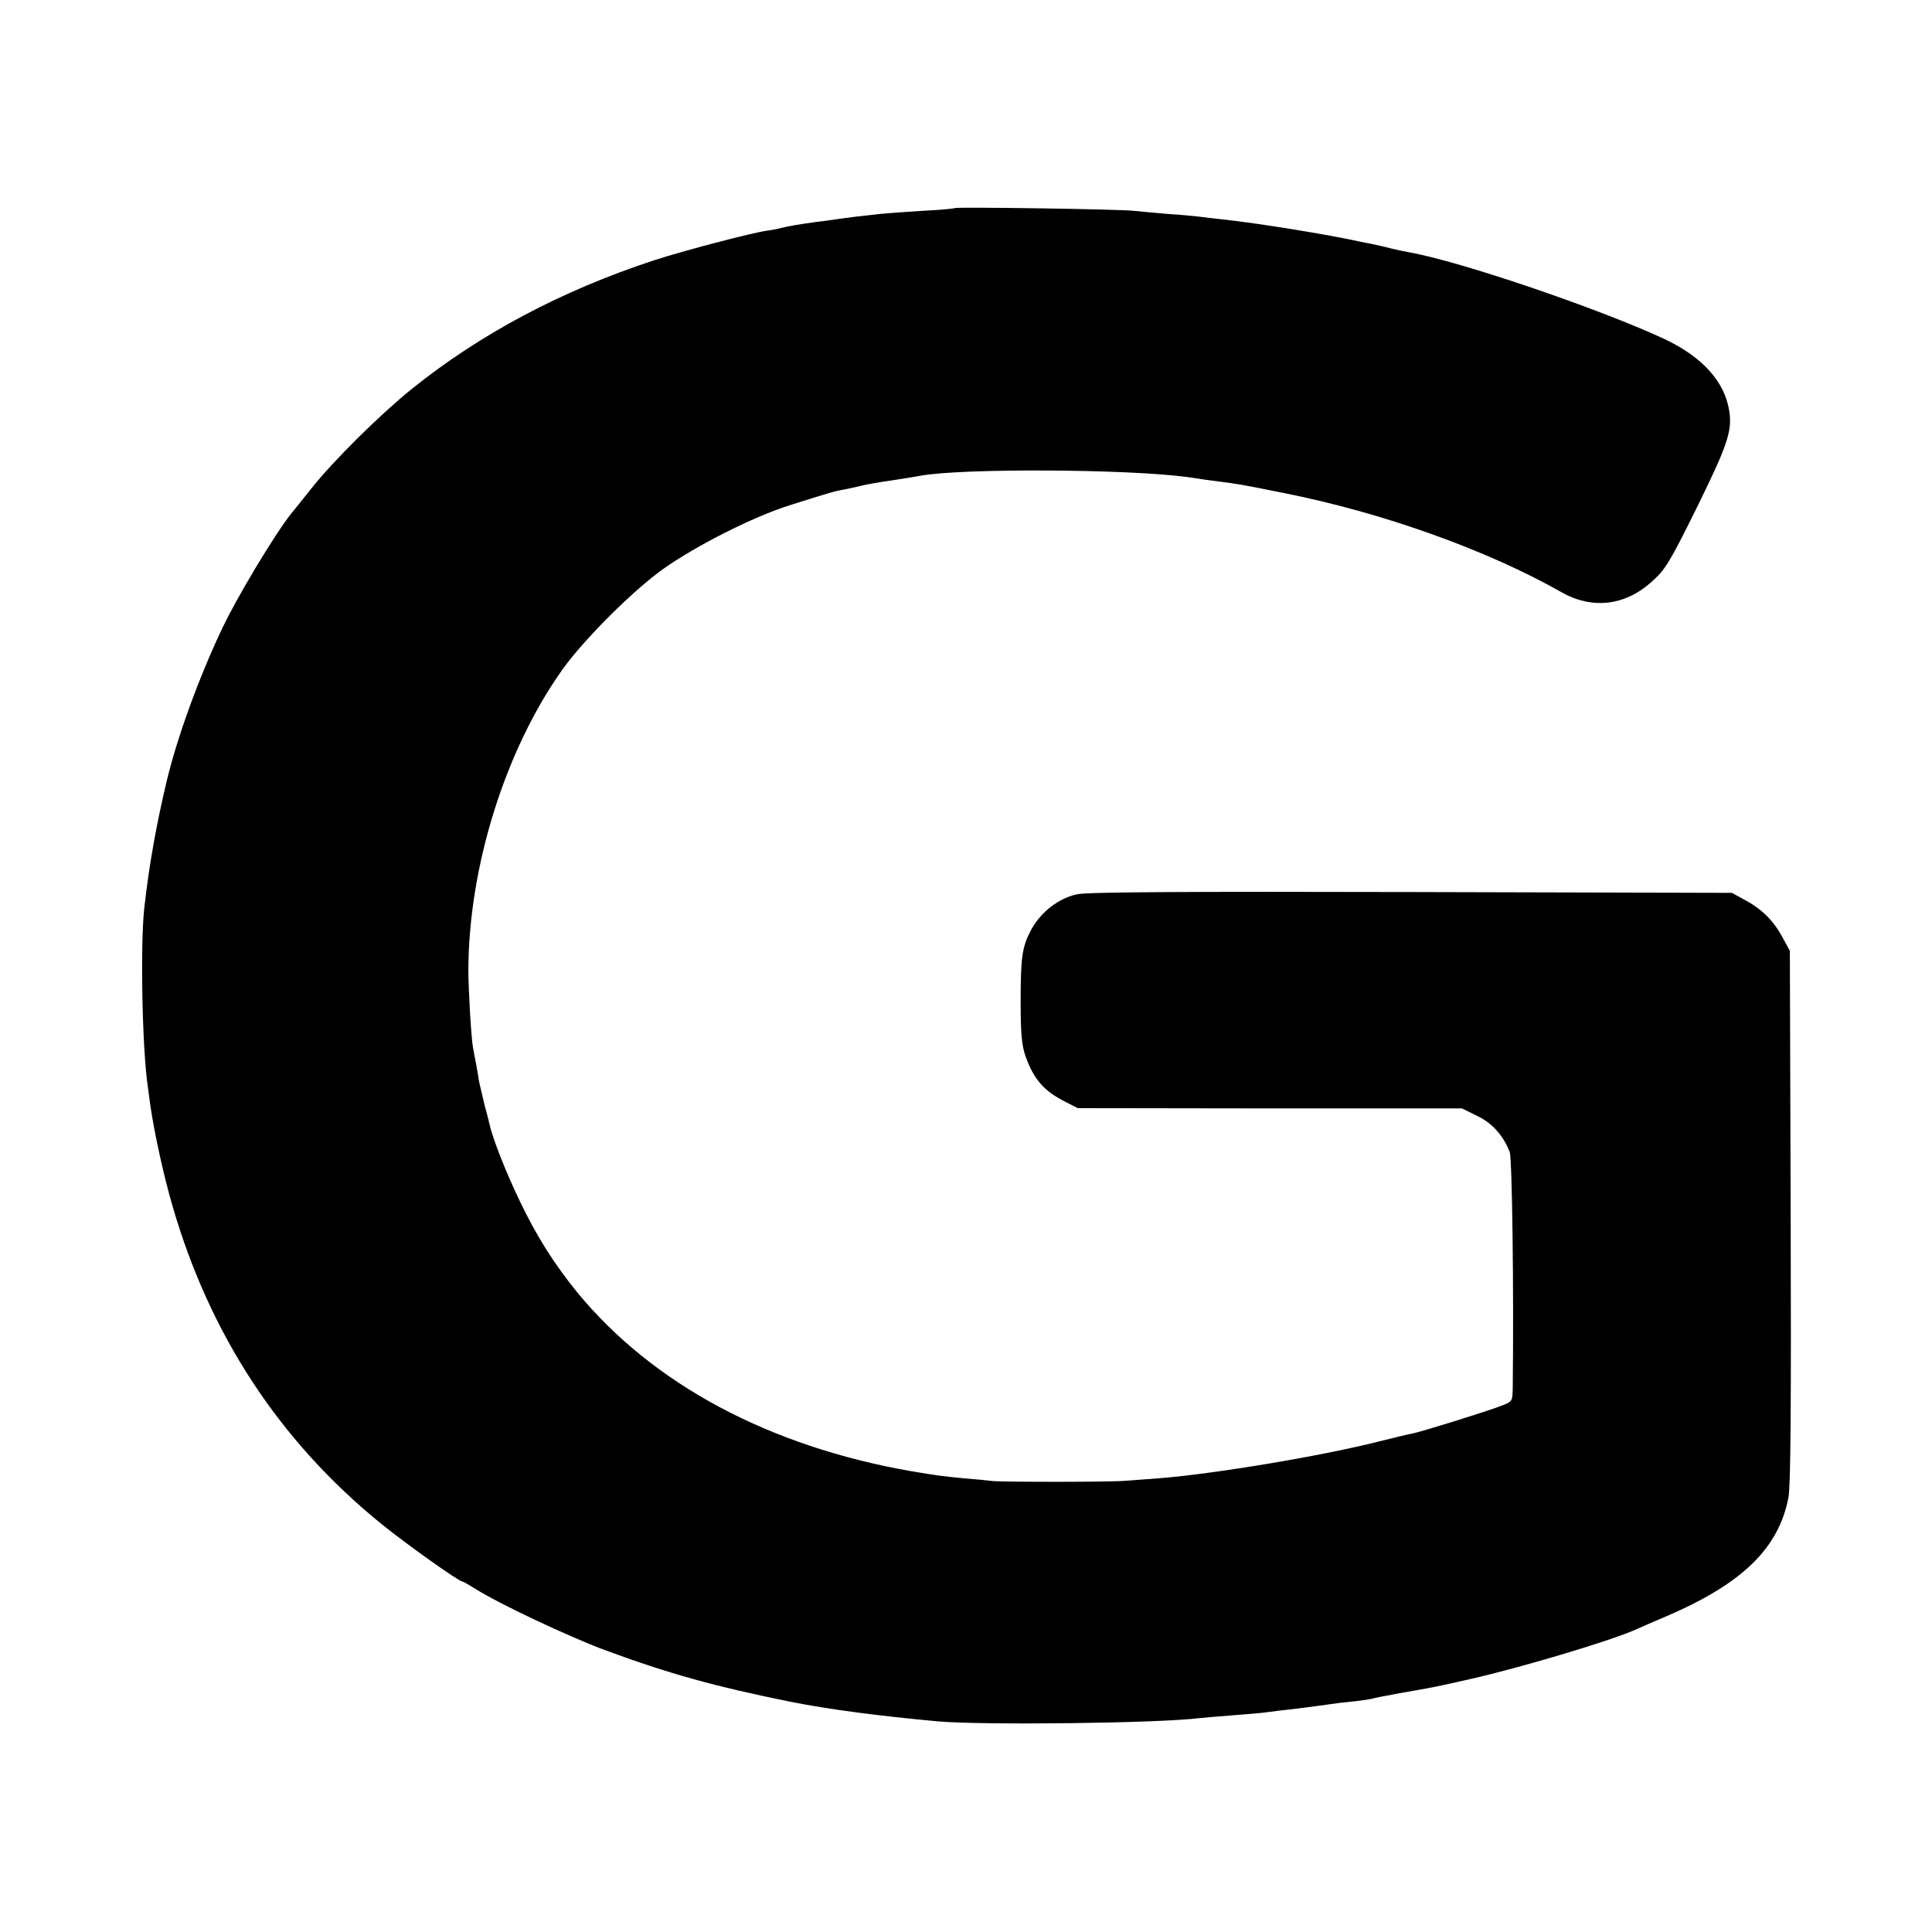 <?xml version="1.0" standalone="no"?>
<!DOCTYPE svg PUBLIC "-//W3C//DTD SVG 20010904//EN"
 "http://www.w3.org/TR/2001/REC-SVG-20010904/DTD/svg10.dtd">
<svg version="1.0" xmlns="http://www.w3.org/2000/svg"
 width="700pt" height="700pt" viewBox="0 0 700 700"
 preserveAspectRatio="xMidYMid meet">
<g transform="translate(0,700) scale(0.1,-0.1)"
fill="#000000" stroke="none">
<path d="M3459 6246 c-2 -2 -56 -7 -119 -10 -63 -4 -131 -9 -150 -11 -19 -2
-59 -7 -89 -10 -29 -4 -63 -8 -75 -10 -11 -2 -42 -6 -67 -9 -66 -9 -100 -15
-129 -22 -14 -4 -37 -8 -52 -10 -52 -7 -304 -73 -408 -107 -335 -110 -629
-266 -879 -467 -116 -94 -282 -258 -363 -360 -33 -41 -65 -82 -73 -91 -59 -74
-196 -302 -249 -414 -86 -181 -163 -394 -201 -551 -38 -158 -65 -310 -82 -462
-15 -130 -8 -507 12 -645 3 -21 7 -54 10 -74 14 -96 47 -249 79 -359 135 -468
387 -854 756 -1154 87 -71 282 -210 295 -210 3 0 24 -12 48 -27 85 -54 336
-172 467 -221 239 -88 399 -132 675 -188 136 -27 316 -51 535 -71 164 -14 796
-7 947 12 16 2 69 6 118 10 50 4 101 8 115 10 14 2 69 9 124 15 54 7 108 14
120 16 11 2 46 6 76 9 30 3 62 8 70 10 8 3 53 11 100 20 127 22 136 24 255 51
182 41 501 136 600 179 17 8 68 30 115 50 274 118 405 246 440 430 8 43 10
333 8 1020 l-3 960 -29 53 c-33 60 -76 101 -139 134 l-42 23 -1160 3 c-826 2
-1175 0 -1212 -8 -67 -14 -131 -64 -166 -127 -34 -64 -39 -98 -39 -268 0 -107
4 -152 17 -190 30 -85 67 -128 145 -167 l45 -23 696 -1 696 0 55 -27 c56 -27
95 -72 118 -131 9 -25 15 -509 11 -853 -1 -51 -1 -51 -43 -67 -54 -21 -293
-95 -321 -100 -12 -2 -67 -15 -122 -29 -215 -54 -595 -117 -795 -133 -47 -3
-101 -8 -120 -9 -45 -5 -446 -5 -485 -1 -16 2 -64 7 -105 10 -81 8 -95 10
-185 25 -519 90 -940 316 -1214 649 -84 104 -146 201 -209 333 -49 102 -97
224 -108 274 -1 6 -9 37 -18 70 -8 33 -17 71 -20 85 -2 14 -7 43 -11 65 -4 22
-9 48 -11 58 -7 37 -17 215 -17 282 1 375 134 798 340 1088 79 111 259 290
368 367 119 84 325 188 455 229 152 48 166 52 197 57 15 3 44 9 63 14 19 5 71
14 115 20 44 7 88 14 98 16 148 28 758 25 973 -5 38 -6 89 -13 113 -16 59 -7
87 -12 231 -41 359 -71 739 -207 1010 -361 109 -61 227 -48 323 38 50 44 66
70 161 262 113 229 132 283 122 354 -15 108 -96 199 -236 265 -239 111 -742
282 -925 314 -16 3 -46 9 -65 14 -19 5 -46 11 -60 14 -14 3 -36 7 -50 10 -116
26 -376 68 -500 81 -30 3 -68 8 -85 10 -16 2 -68 7 -115 10 -47 4 -101 9 -120
11 -43 6 -646 15 -651 10z"/>
</g>
</svg>
